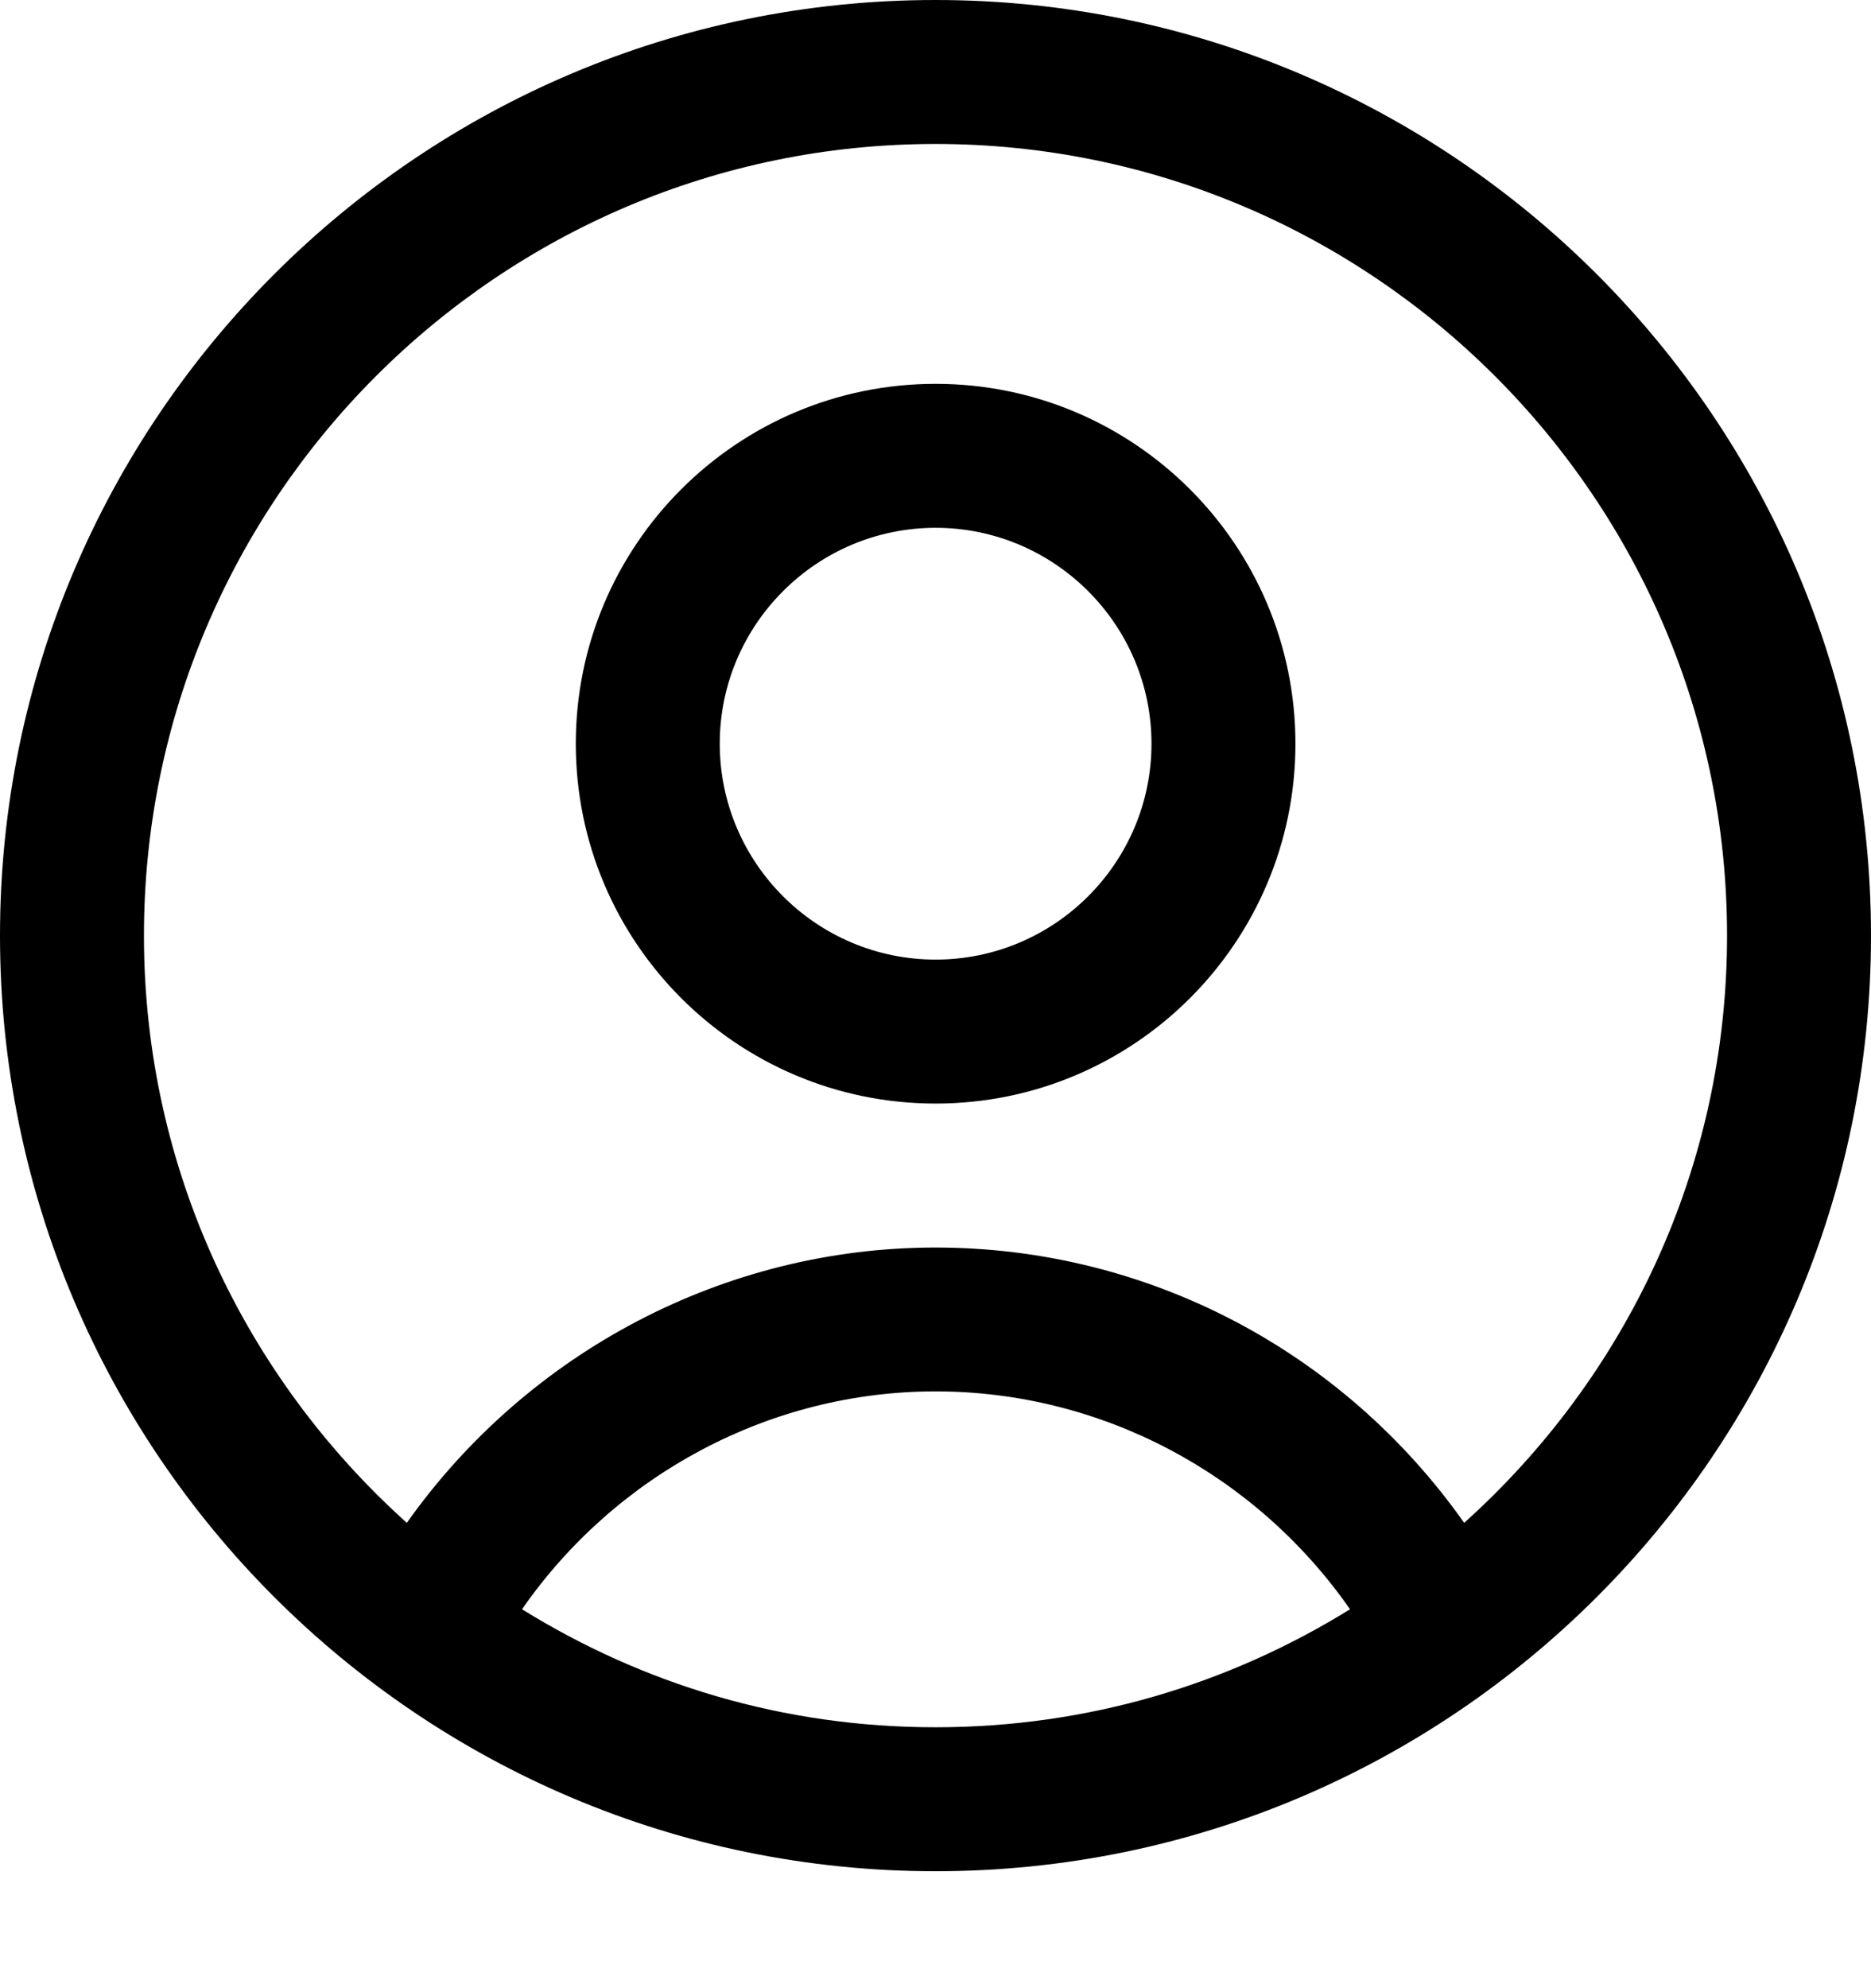<svg width="16" height="17" viewBox="0 0 16 17" fill="none" xmlns="http://www.w3.org/2000/svg">
<path d="M8 0C3.586 0 0 3.586 0 8C0 12.414 3.586 16 8 16C12.414 16 16 12.414 16 8C16 3.586 12.414 0 8 0ZM4.464 13.76C5.268 12.603 6.589 11.897 8 11.897C9.411 11.897 10.732 12.595 11.545 13.76C10.511 14.4 9.305 14.769 8 14.769C6.695 14.769 5.497 14.4 4.464 13.76ZM12.521 13.021C11.479 11.545 9.805 10.667 8 10.667C6.195 10.667 4.513 11.561 3.479 13.021C2.101 11.783 1.231 9.994 1.231 8C1.231 4.267 4.267 1.231 8 1.231C11.733 1.231 14.769 4.267 14.769 8C14.769 9.994 13.899 11.783 12.521 13.021Z" fill="black"/>
<path d="M8.001 3.282C6.302 3.282 4.924 4.661 4.924 6.359C4.924 8.058 6.302 9.436 8.001 9.436C9.699 9.436 11.078 8.058 11.078 6.359C11.078 4.661 9.699 3.282 8.001 3.282ZM8.001 8.205C6.983 8.205 6.155 7.377 6.155 6.359C6.155 5.342 6.983 4.513 8.001 4.513C9.018 4.513 9.847 5.342 9.847 6.359C9.847 7.377 9.018 8.205 8.001 8.205Z" fill="black"/>
</svg>
